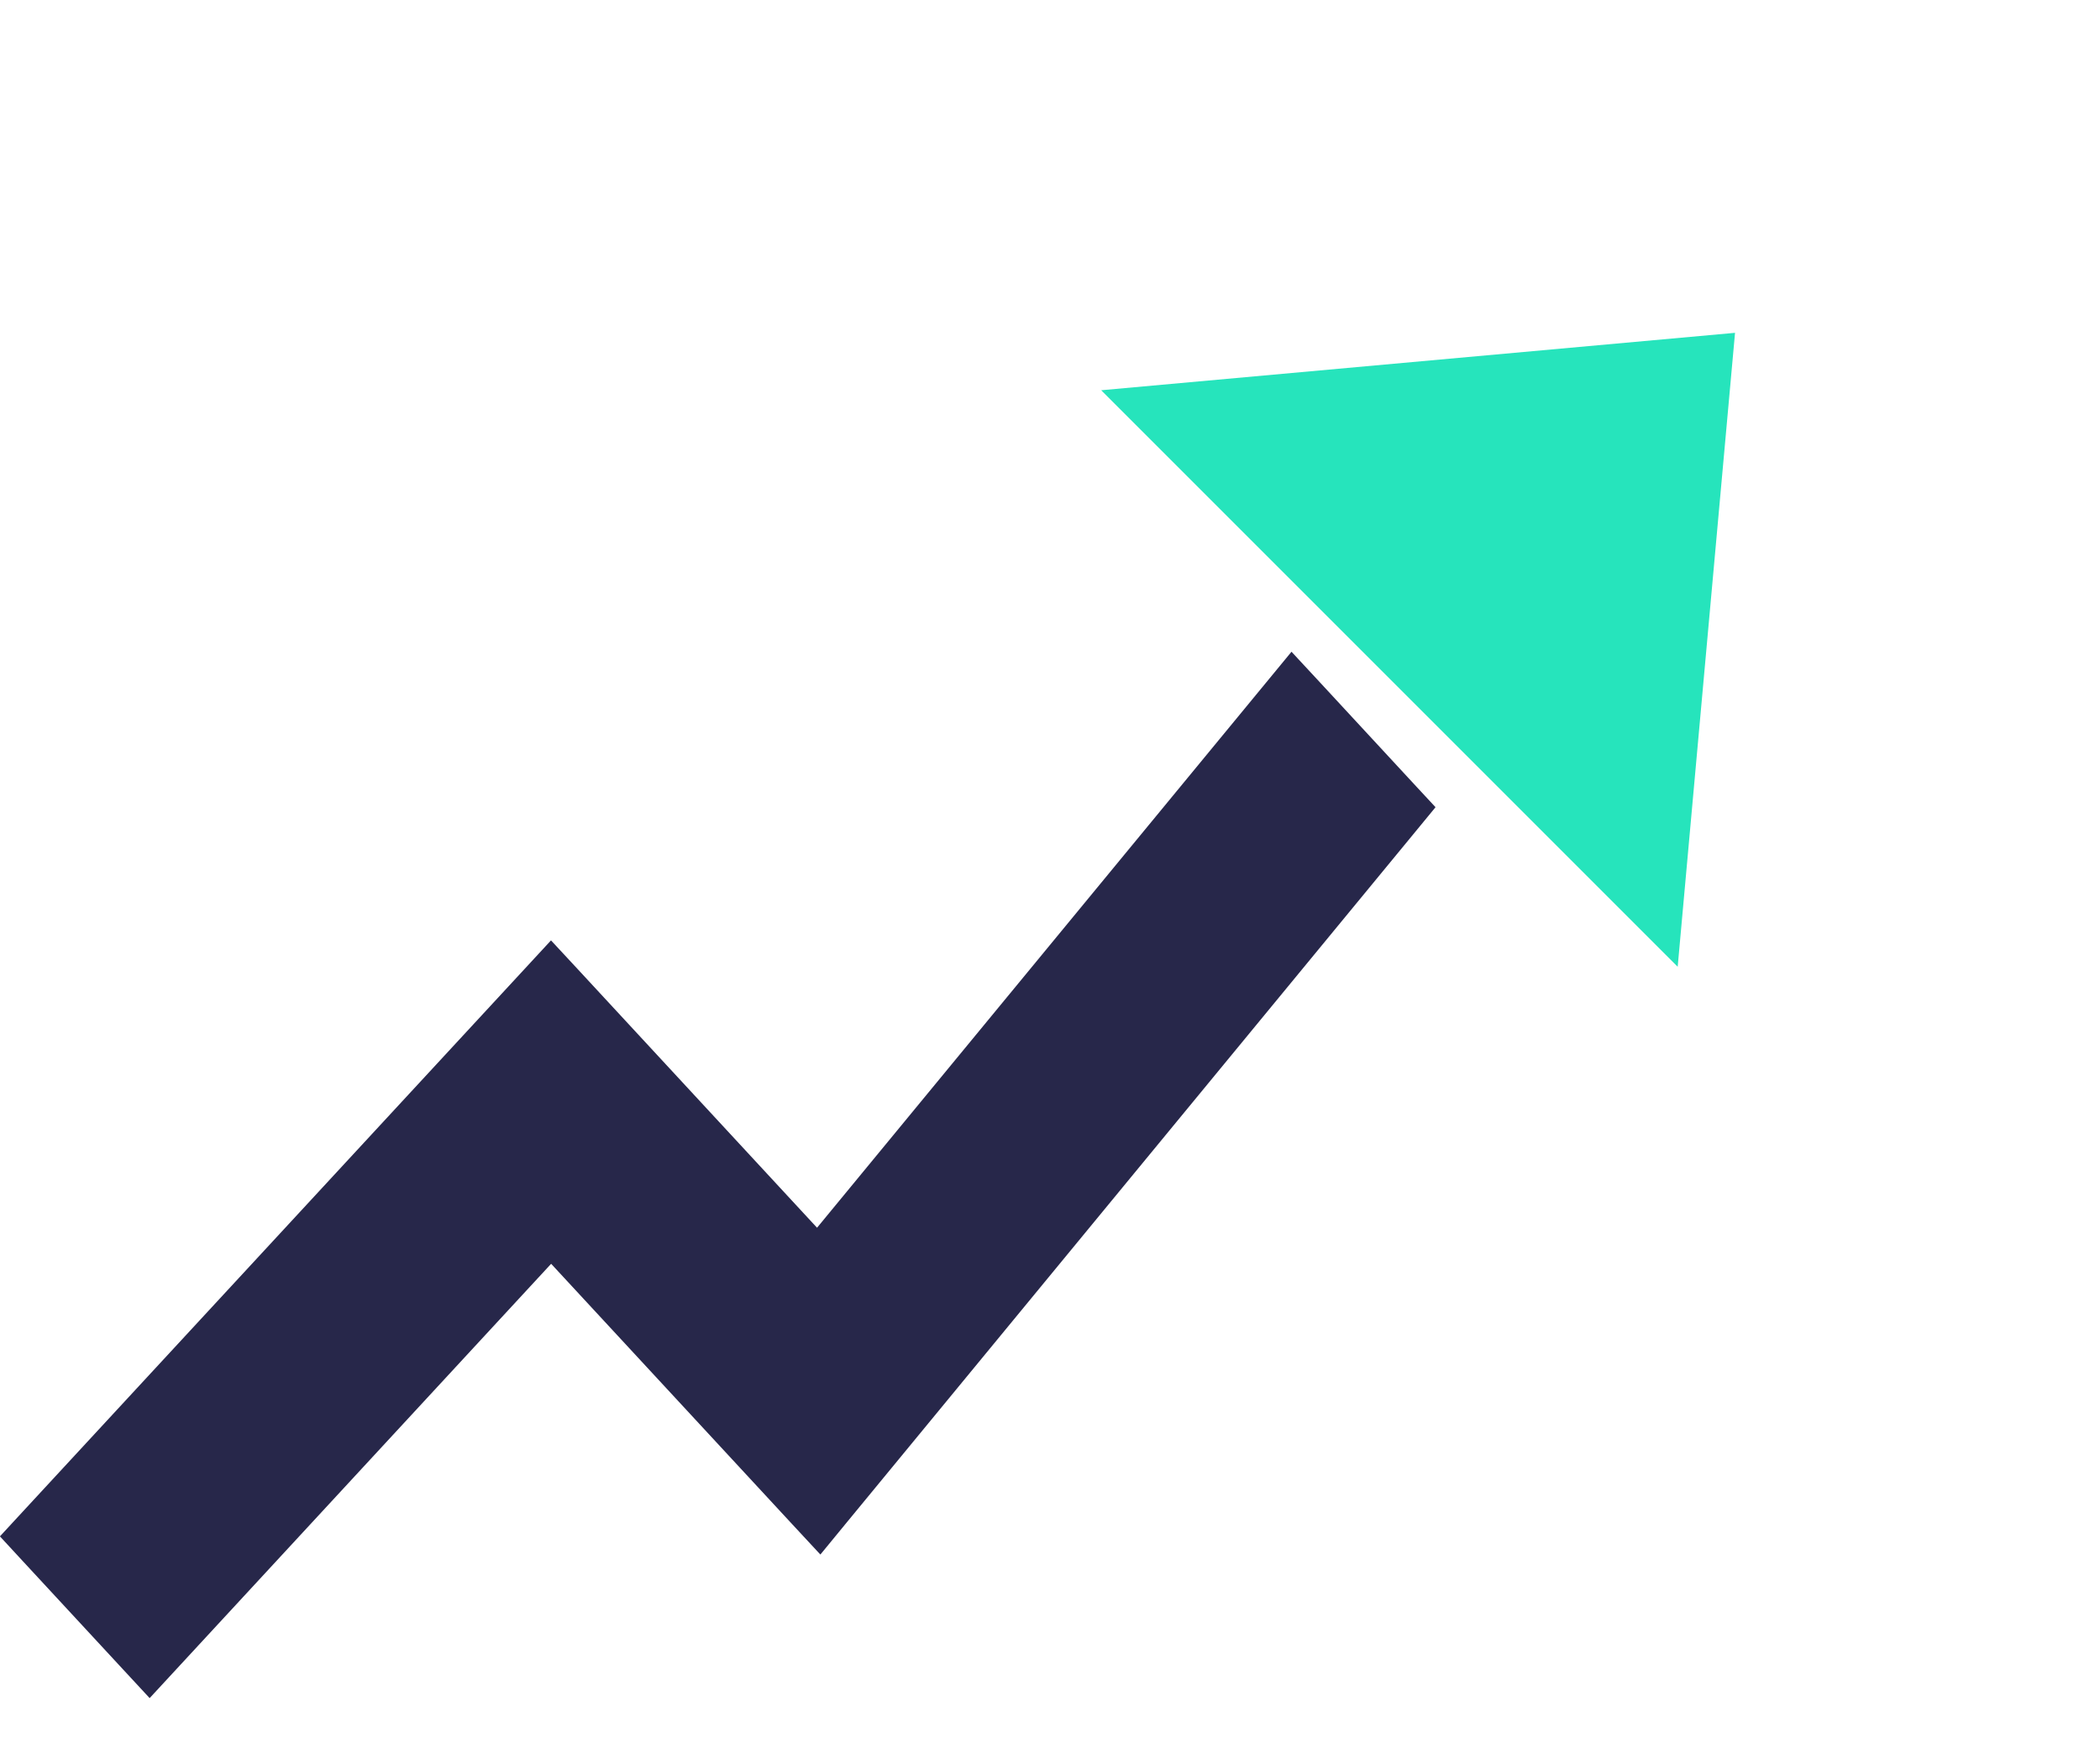 <svg width="29" height="24" viewBox="0 0 29 24" fill="none" xmlns="http://www.w3.org/2000/svg">
<path d="M2.067 23.081L1.883 22.883L0.498 21.386L0.34 21.216L0.497 21.046L7.427 13.552L7.611 13.354L7.794 13.552L11.295 17.334L17.665 9.6L17.846 9.38L18.041 9.59L19.343 10.996L19.492 11.156L19.353 11.325L11.499 20.865L11.318 21.086L11.123 20.876L7.611 17.083L2.251 22.882L2.067 23.08V23.081Z" fill="#27274A"/>
<path d="M2.067 22.713L7.61 16.715L11.305 20.707L19.159 11.167L17.857 9.76L11.307 17.713L7.61 13.722L0.68 21.216L2.066 22.713H2.067ZM2.066 23.449L1.699 23.053L0.313 21.556L-0.001 21.216L0.313 20.876L7.243 13.382L7.609 12.986L7.977 13.382L11.283 16.954L17.471 9.442L17.835 9L18.225 9.42L19.527 10.827L19.824 11.147L19.546 11.485L11.692 21.025L11.329 21.467L10.939 21.047L7.611 17.452L2.434 23.052L2.067 23.449H2.066Z" fill="#27274A"/>
<path d="M23.96 4.596L23.168 13.35L15.207 5.389L23.96 4.596Z" fill="#26E4BC"/>
</svg>
